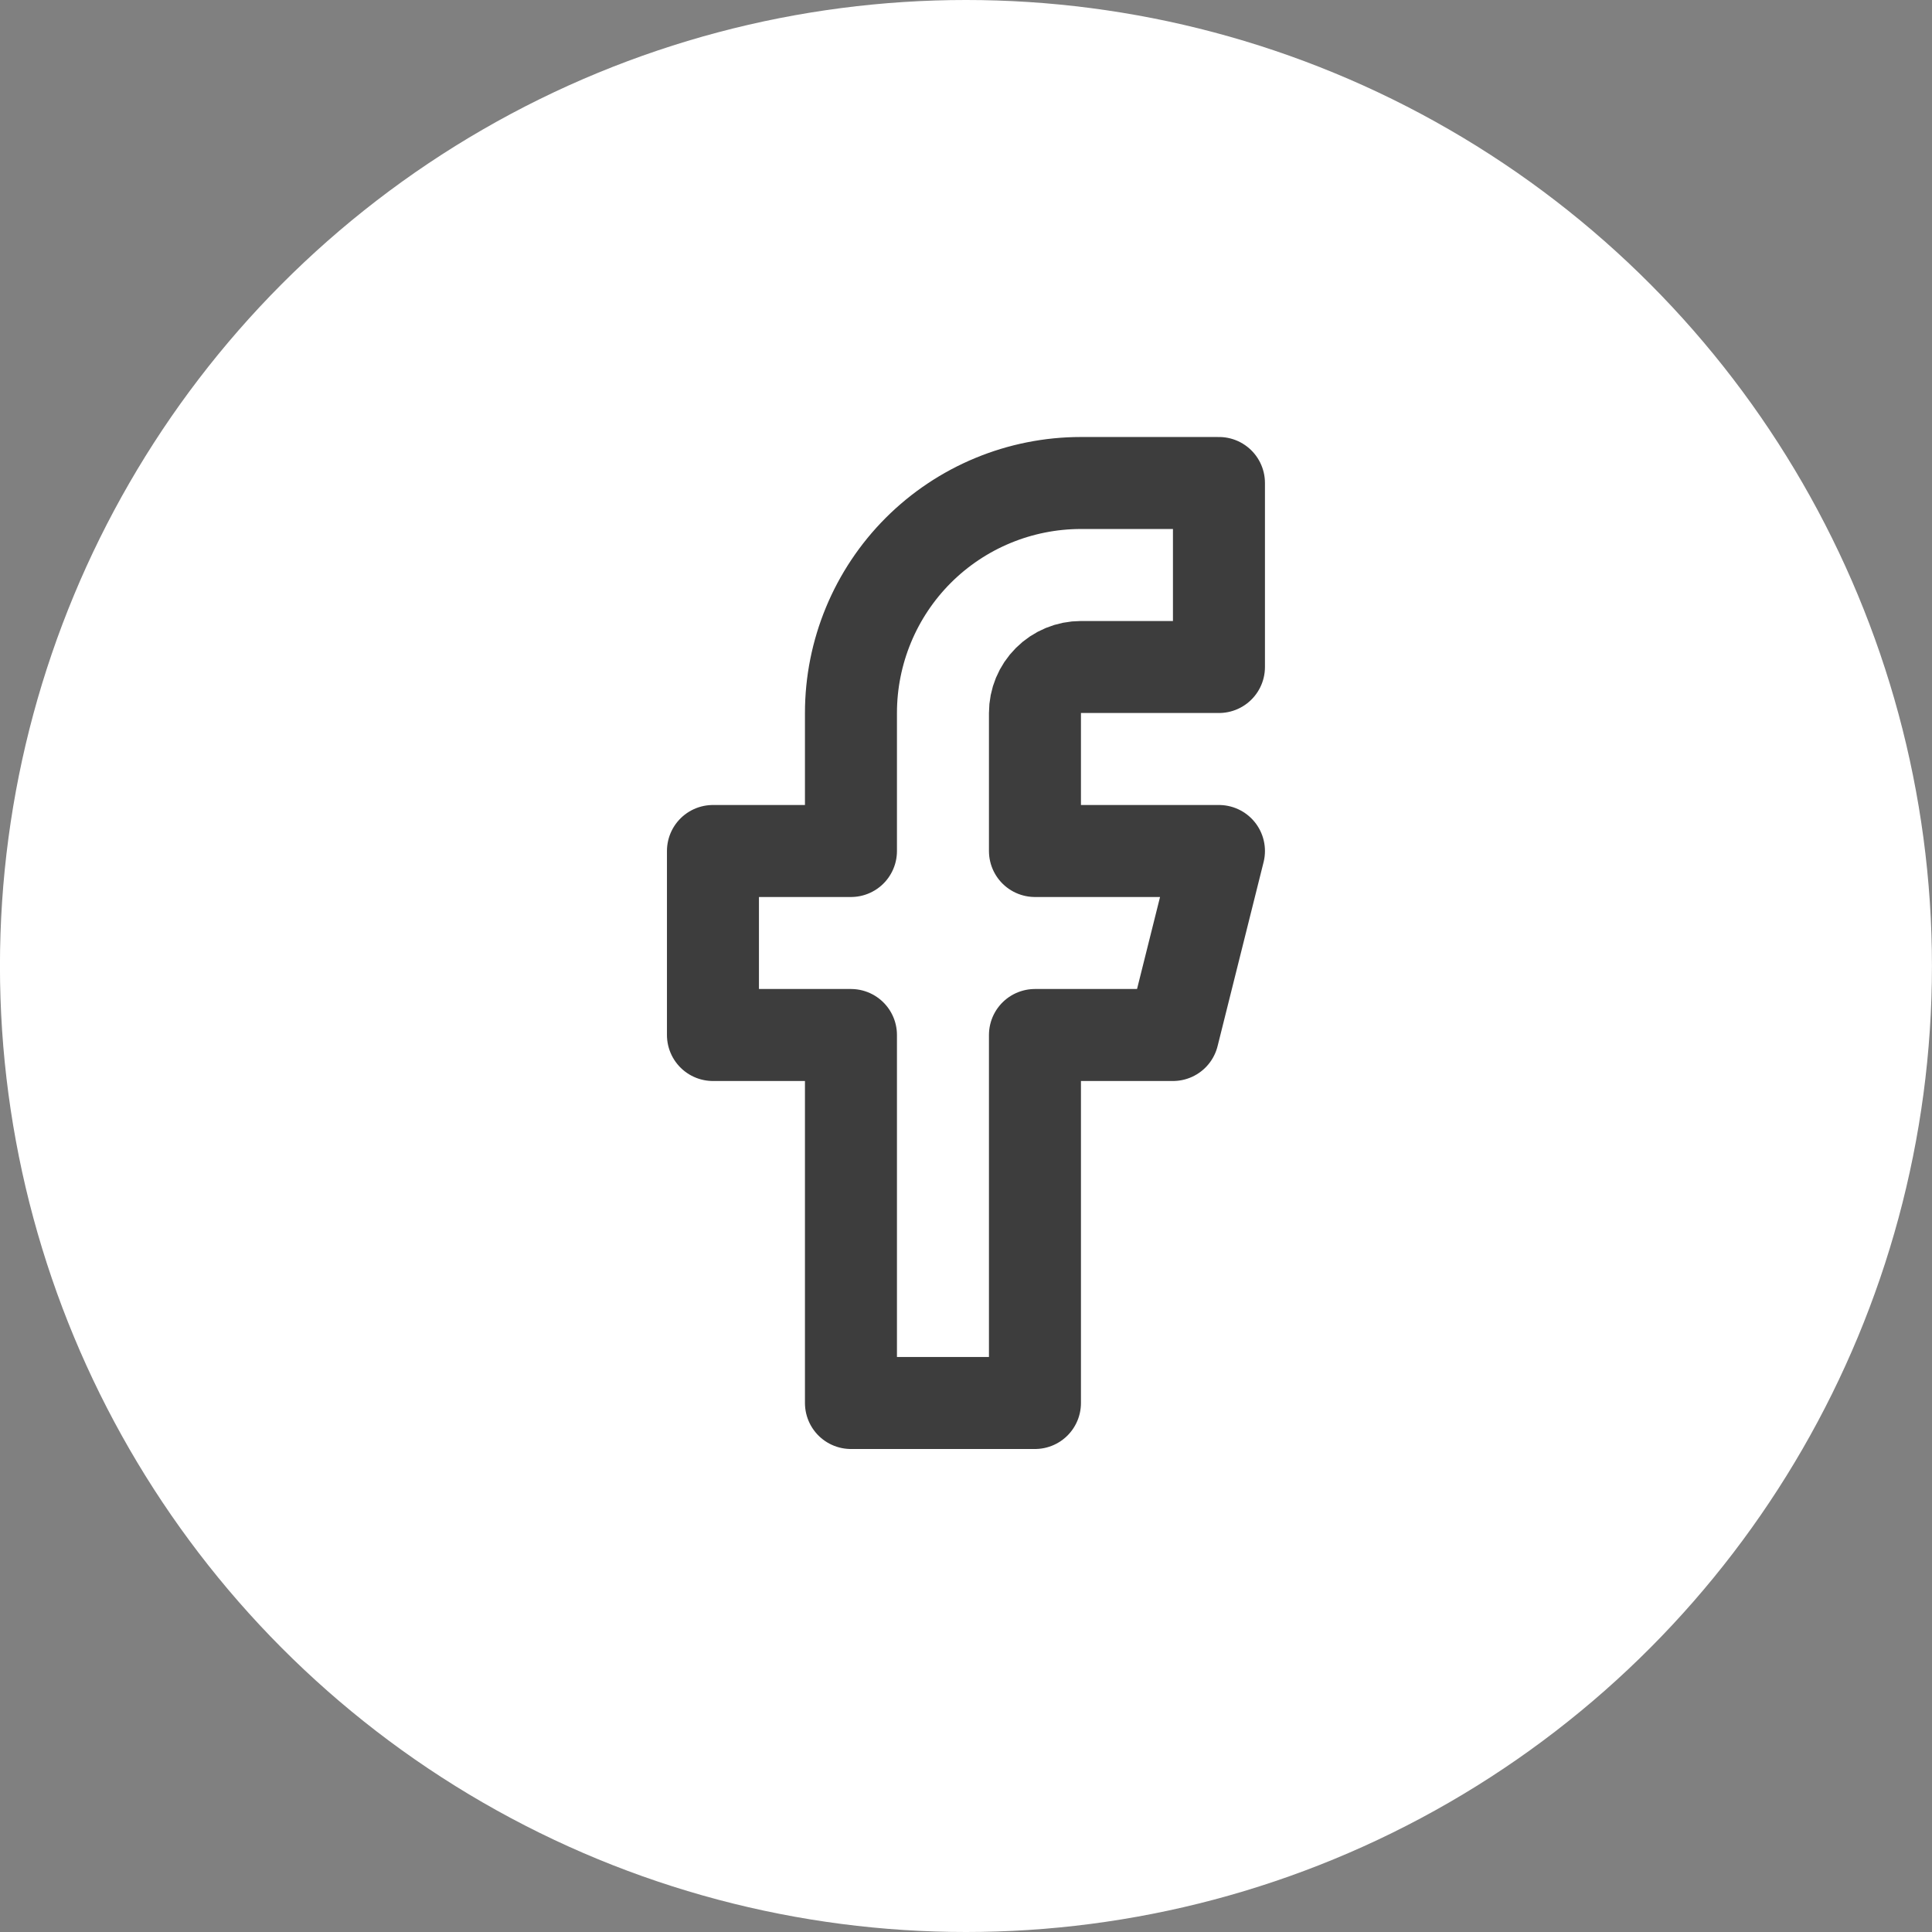 <svg width="42" height="42" viewBox="0 0 42 42" fill="none" xmlns="http://www.w3.org/2000/svg">
<rect x="0" y="0" width="42" height="42" fill="#808080" stroke="none"/>
<circle cx="20.999" cy="21" r="21" fill="white"/>
<path d="M26.499 10.5H23.499C22.173 10.5 20.901 11.027 19.963 11.964C19.026 12.902 18.499 14.174 18.499 15.5V18.5H15.499V22.5H18.499V30.5H22.499V22.5H25.499L26.499 18.5H22.499V15.5C22.499 15.235 22.604 14.98 22.792 14.793C22.98 14.605 23.234 14.5 23.499 14.5H26.499V10.5Z" stroke="#3D3D3D" stroke-width="2" stroke-linecap="round" stroke-linejoin="round"/>
</svg>

